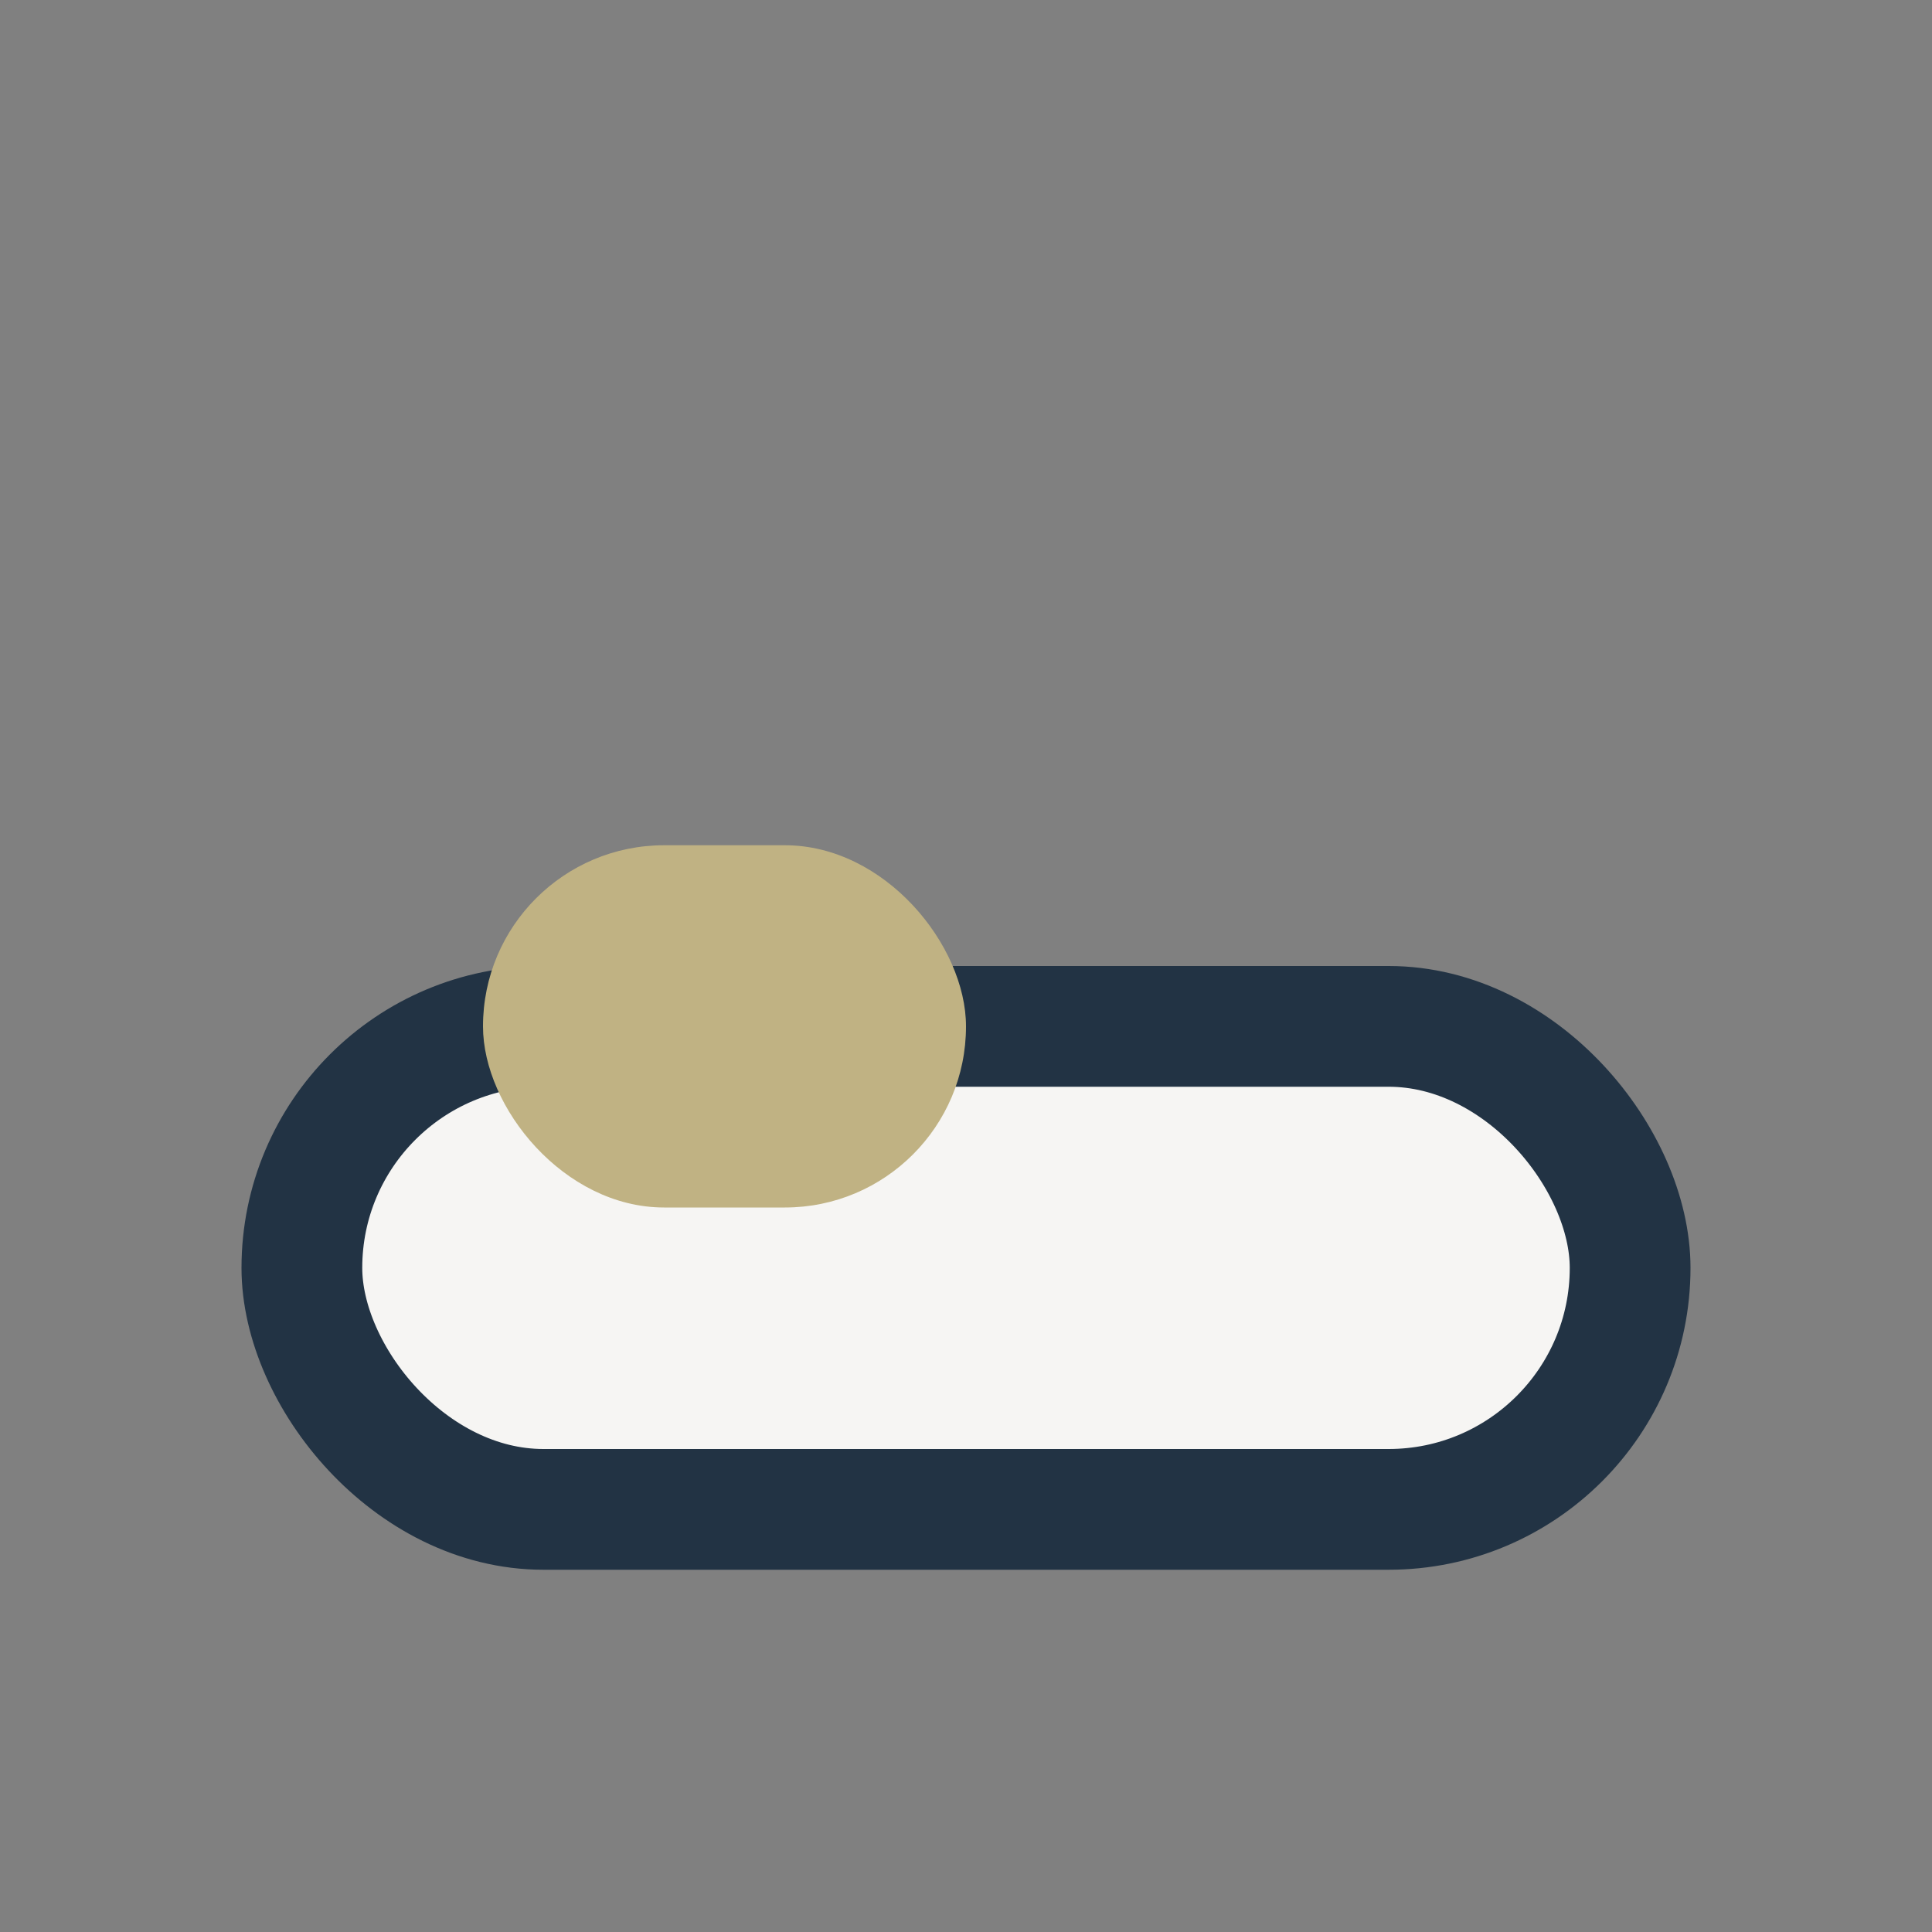 <?xml version="1.0" encoding="UTF-8"?>
<svg xmlns="http://www.w3.org/2000/svg" width="32" height="32" viewBox="0 0 32 32"><rect x="0" y="0" width="32" height="32" fill="#808080" stroke="none"/><rect x="5" y="17" width="22" height="8" rx="4" fill="#F6F5F3" stroke="#223344" stroke-width="2"/><rect x="8" y="14" width="8" height="6" rx="3" fill="#C0B283"/></svg>
